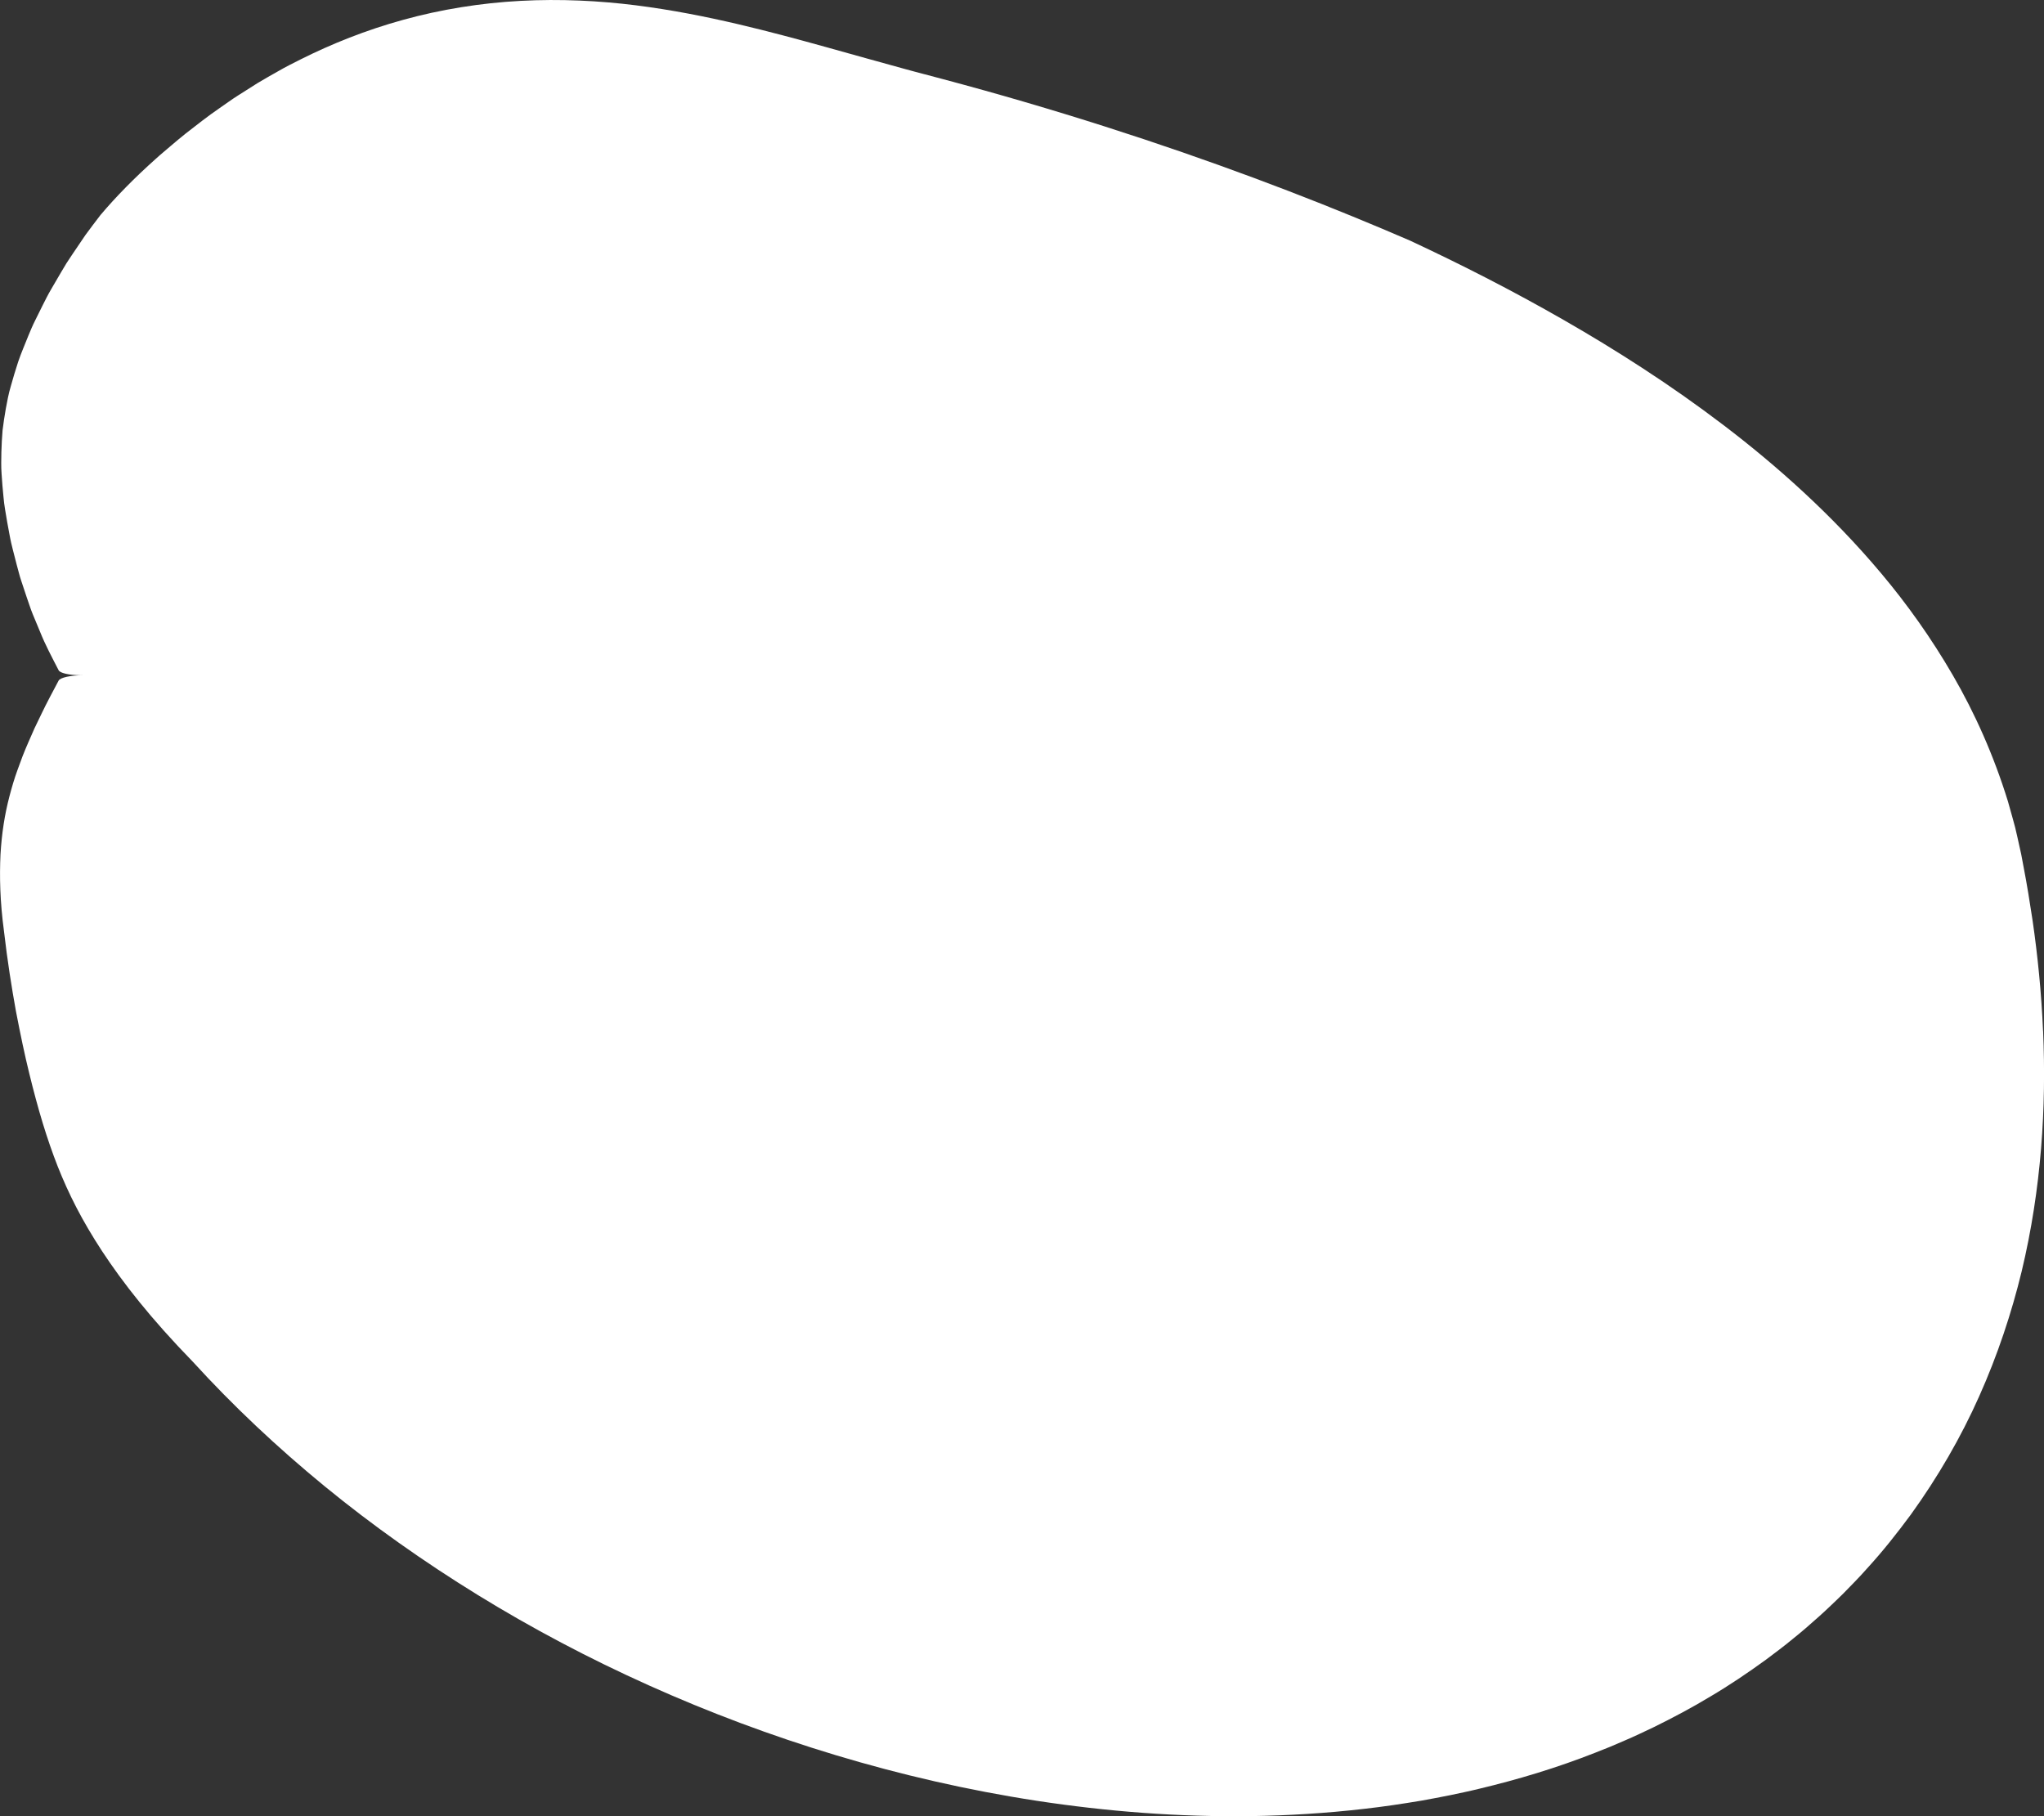 <?xml version="1.0" encoding="UTF-8"?>
<svg id="Calque_2" data-name="Calque 2" xmlns="http://www.w3.org/2000/svg" viewBox="0 0 915.75 813.65">
  <rect x="0" y="0" width="915.75" height="813.65" fill="#333333" stroke="none"/>
  <defs>
    <style>
      .cls-1 {
        fill: #fff;
      }
    </style>
  </defs>
  <g id="Txt_et_illustrations" data-name="Txt et illustrations">
    <path class="cls-1" d="M915.33,461.88c-.75-17.04-2.38-33.59-4.71-49.62-1.22-7.98-2.47-15.93-3.98-23.69l-1.1-5.86c-.59-2.67-1.19-5.35-1.78-8.02l-.93-4-1.06-3.92c-.73-2.6-1.46-5.21-2.19-7.81-6.32-20.5-14.84-39.53-24.64-56.41-9.8-16.9-20.68-32.06-32.02-45.56-11.34-13.51-23.09-25.57-34.96-36.56-11.87-10.99-23.86-20.9-35.84-30.02-23.97-18.23-47.87-33.45-71.33-46.94-23.47-13.47-46.54-25.17-69.06-35.68-16.15-6.98-34.5-14.56-54.53-22.26-20.03-7.7-41.75-15.54-64.65-23.15-22.9-7.61-46.98-15.01-71.77-21.94-6.2-1.73-12.44-3.43-18.72-5.1-2.87-.76-5.75-1.52-8.64-2.29l-4.12-1.09-4.19-1.14c-11.19-3.04-22.84-6.35-35.2-9.78-12.36-3.42-25.42-6.98-39.52-10.28-14.08-3.29-29.24-6.33-45.54-8.39-16.29-2.04-33.85-2.95-51.67-1.98-17.81.94-35.79,3.85-52.5,8.48-16.74,4.6-32.14,10.8-45.83,17.65-3.42,1.72-6.85,3.42-9.99,5.25-3.18,1.81-6.4,3.59-9.43,5.43-2.97,1.88-5.91,3.74-8.81,5.58-1.47.92-2.84,1.87-4.2,2.82-1.36.95-2.71,1.9-4.06,2.84-5.48,3.74-10.28,7.6-15.13,11.34-2.4,1.88-4.58,3.79-6.82,5.66-1.11.94-2.2,1.87-3.29,2.8-1.09.94-2.13,1.8-3.34,2.92-9.43,8.43-17.73,16.83-24.75,25.15-2.36,3.09-4.63,6.05-6.74,8.95-2.03,2.96-3.96,5.81-5.8,8.57-.91,1.38-1.81,2.73-2.69,4.06-.82,1.37-1.62,2.71-2.41,4.03-1.57,2.64-3.05,5.18-4.46,7.64-1.45,2.43-2.64,4.91-3.84,7.25-1.19,2.35-2.31,4.63-3.38,6.82-1.1,2.17-2.01,4.37-2.89,6.48-.88,2.11-1.71,4.15-2.49,6.14-.77,1.99-1.56,3.88-2.18,5.8-.63,1.92-1.21,3.78-1.76,5.6-.55,1.82-1.06,3.59-1.54,5.32-.47,1.74-.96,3.4-1.28,5.12-.7,3.4-1.29,6.68-1.77,9.9-.24,1.61-.46,3.2-.65,4.78-.13,1.62-.24,3.23-.33,4.83-.17,3.21-.26,6.42-.27,9.68-.03,1.62.05,3.29.16,4.98.1,1.69.22,3.4.37,5.14.14,1.74.31,3.5.49,5.29.18,1.79.36,3.61.7,5.51.6,3.78,1.3,7.72,2.09,11.83.21,1.03.38,2.06.64,3.13.26,1.06.53,2.14.79,3.24.55,2.16,1.13,4.39,1.72,6.69.3,1.13.61,2.29.93,3.46.31,1.16.63,2.34,1.05,3.56.79,2.38,1.61,4.84,2.46,7.4.43,1.25.87,2.52,1.31,3.81.46,1.29.87,2.57,1.44,3.9,1.08,2.64,2.2,5.33,3.36,8.07,2.18,5.47,5.22,11.18,8.23,17.01.62,1.19,4.49,2.15,9.83,2.19.4,0,.8,0,1.19,0h0c-5.73.01-10.34,1.07-11.04,2.4-2.73,5.18-5.38,10.04-7.56,14.64-1.12,2.32-2.19,4.56-3.24,6.72-.98,2.18-1.92,4.31-2.82,6.41-.89,2.09-1.79,4.15-2.56,6.18-.77,2.03-1.51,4.03-2.22,6.02-1.46,3.99-2.6,7.92-3.65,11.93-2.1,8.04-3.43,16.36-4,26.07-.45,9.68-.25,20.79,1.56,34.24,1.56,13.52,3.46,25.33,5.35,35.83,2.01,10.44,3.93,19.64,5.96,27.85,4.02,16.47,7.9,29.3,12.73,41.66,4.89,12.32,10.81,24.16,19.97,38.14,9.18,13.95,21.67,30.02,40.64,49.5,17.97,19.71,37.8,38.36,59.15,55.86,21.36,17.48,44.3,33.71,68.54,48.63,24.24,14.92,49.83,28.45,76.59,40.46,26.75,12.01,54.68,22.52,83.67,31.25,28.99,8.73,59.06,15.7,90.14,20.46,31.08,4.74,63.19,7.32,96.27,6.85,16.54-.26,33.33-1.28,50.32-3.24,8.49-.95,17.05-2.23,25.63-3.67,4.31-.8,8.6-1.55,12.92-2.45,4.32-.93,8.64-1.79,12.98-2.87,17.33-4.13,34.8-9.36,52.2-16.22l6.52-2.6,6.51-2.79c4.34-1.83,8.65-3.93,12.96-5.96,8.61-4.24,17.16-8.75,25.58-13.85,8.43-4.98,16.7-10.56,24.8-16.44,4.02-3.03,8.05-6.01,11.96-9.26,1.96-1.61,3.94-3.18,5.85-4.85l5.74-5.05c1.92-1.67,3.77-3.45,5.63-5.21,1.85-1.78,3.72-3.51,5.53-5.34,3.59-3.68,7.21-7.32,10.62-11.2,6.96-7.6,13.39-15.73,19.52-24.03,12.08-16.74,22.48-34.65,30.67-53.07,8.23-18.42,14.48-37.24,19.01-55.9,4.47-18.65,7.23-37.12,8.7-55.12,1.47-18.01,1.65-35.57.91-52.61Z"/>
  </g>
</svg>